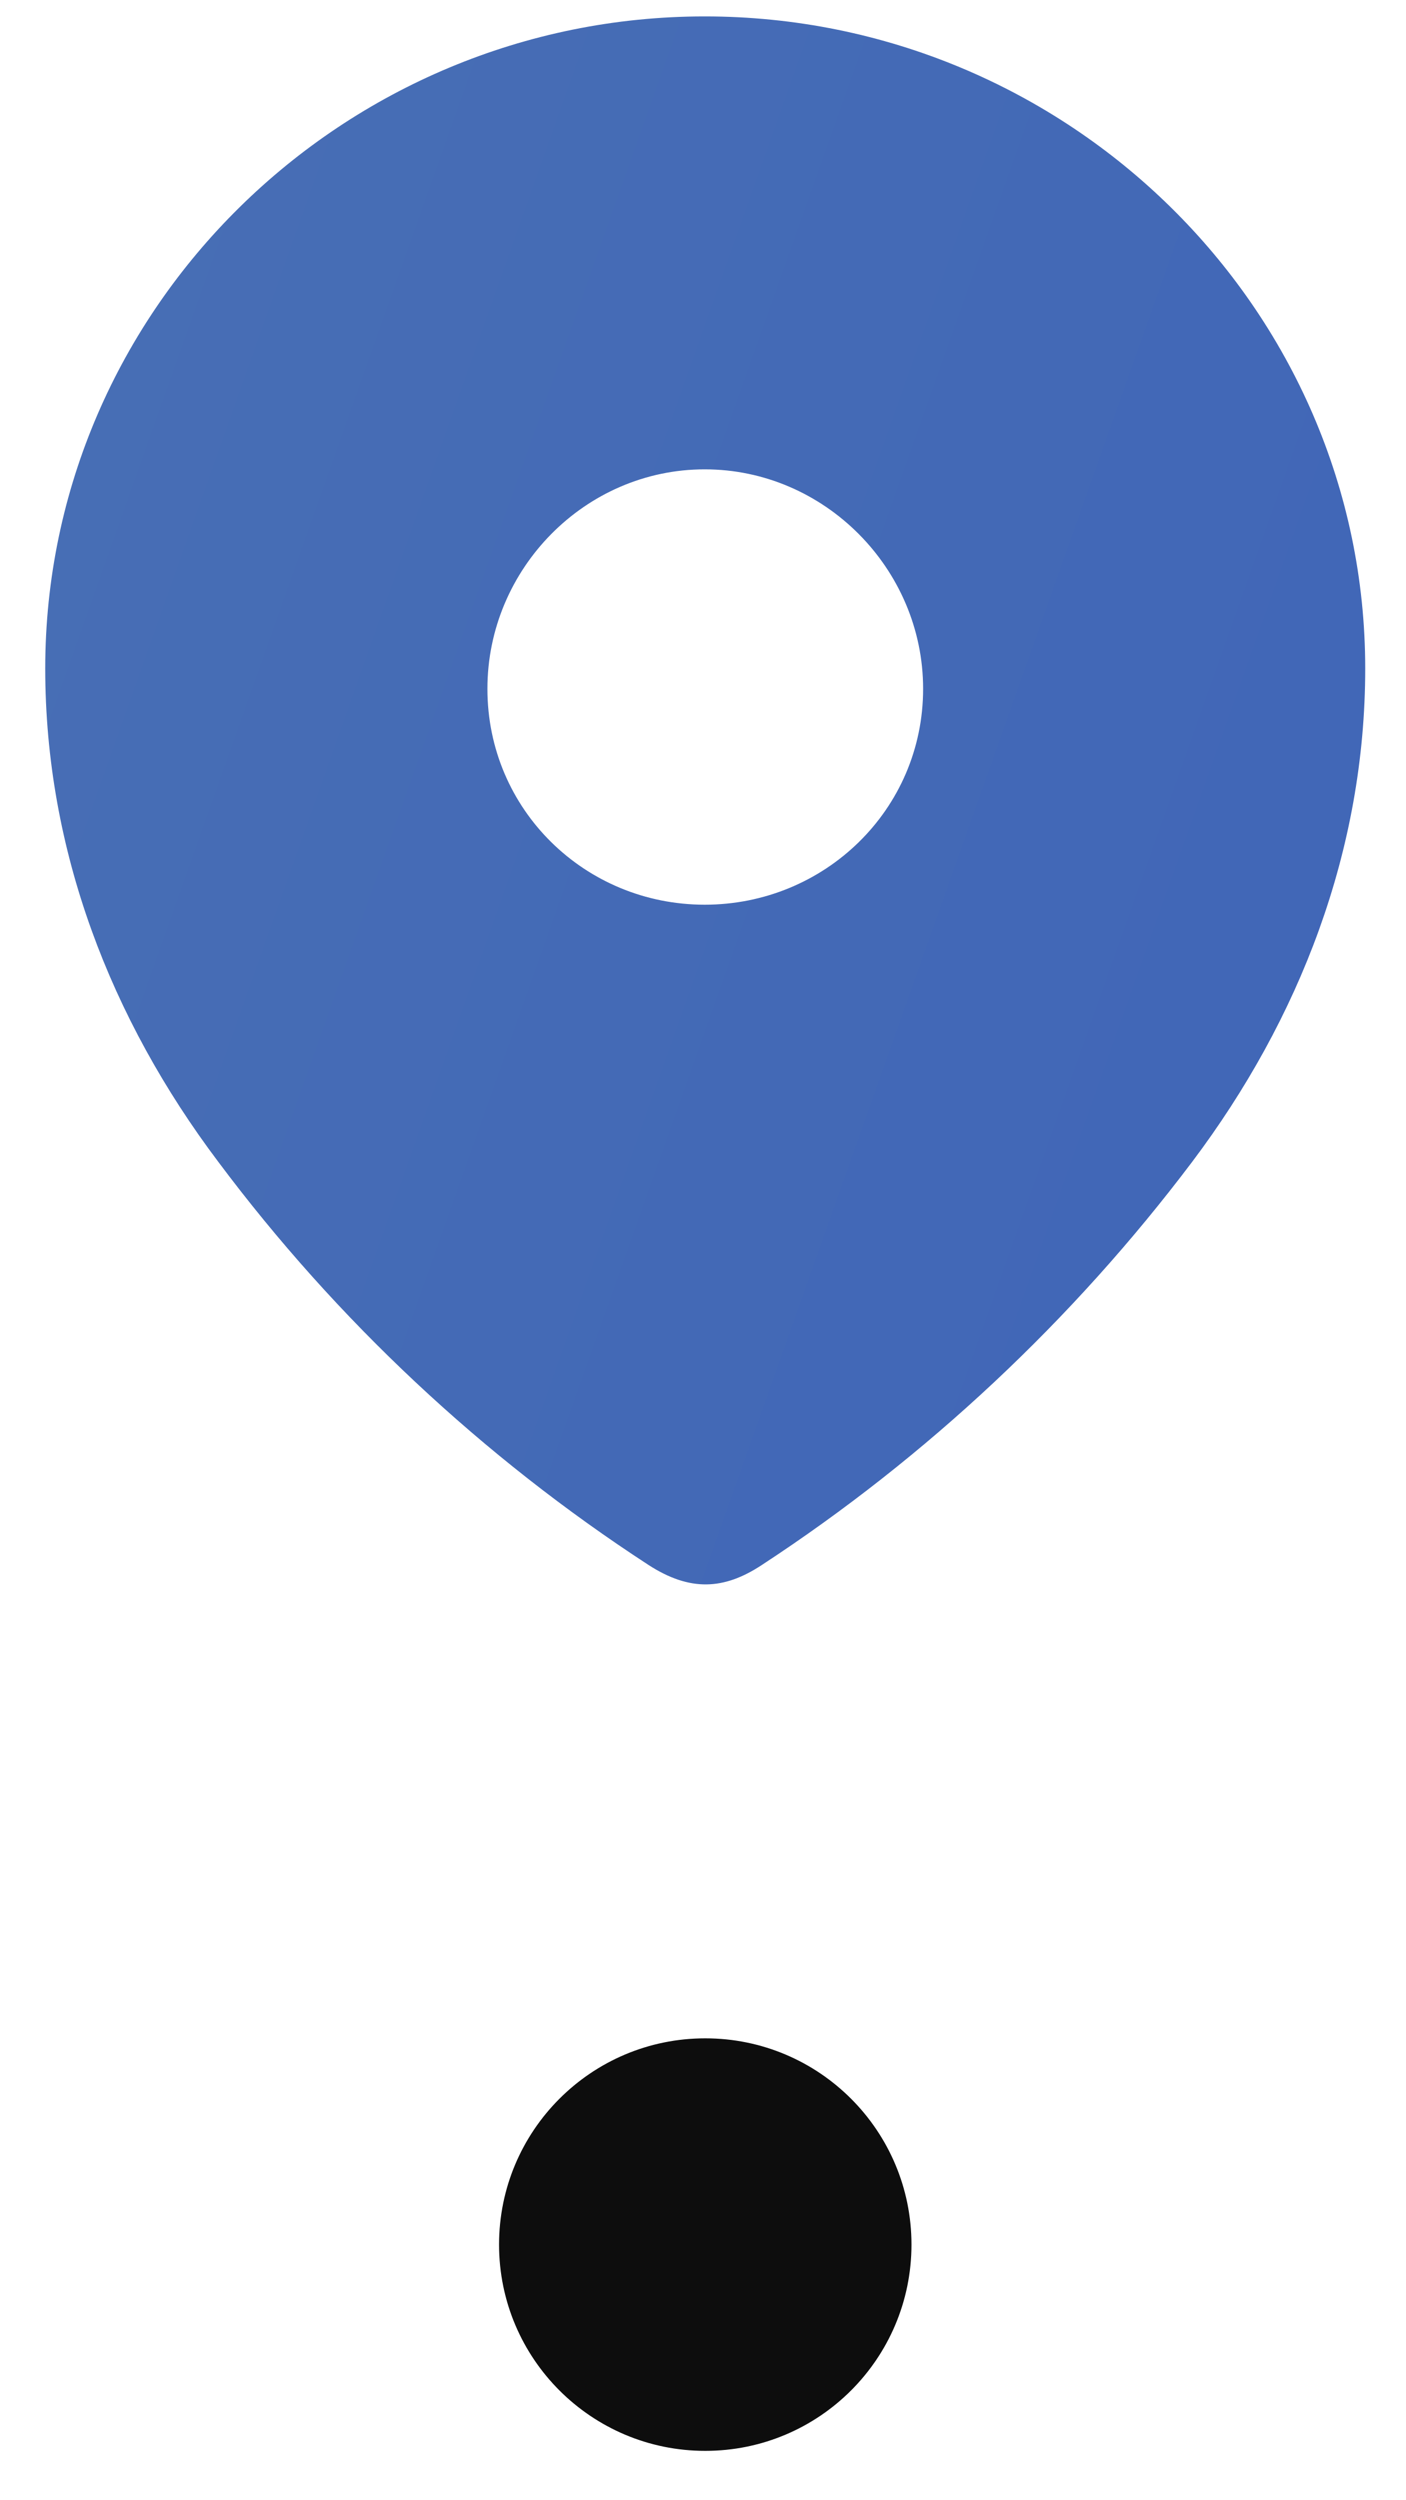 <?xml version="1.0" encoding="UTF-8"?> <svg xmlns="http://www.w3.org/2000/svg" width="18" height="32" viewBox="0 0 18 32" fill="none"><path fill-rule="evenodd" clip-rule="evenodd" d="M0.579 8.556C0.579 3.941 4.4 0.21 9.022 0.21C13.657 0.21 17.478 3.941 17.478 8.556C17.478 10.882 16.64 13.041 15.261 14.872C13.739 16.89 11.864 18.649 9.753 20.03C9.27 20.349 8.834 20.373 8.303 20.03C6.18 18.649 4.305 16.89 2.796 14.872C1.416 13.041 0.579 10.882 0.579 8.556ZM6.24 8.816C6.24 10.363 7.49 11.579 9.022 11.579C10.556 11.579 11.818 10.363 11.818 8.816C11.818 7.282 10.556 6.007 9.022 6.007C7.49 6.007 6.24 7.282 6.24 8.816Z" fill="url(#paint0_linear_466_592)"></path><circle cx="9.029" cy="28.728" r="2.64" fill="#0D0D0D"></circle><defs><linearGradient id="paint0_linear_466_592" x1="16.247" y1="51.618" x2="-17.889" y2="39.52" gradientUnits="userSpaceOnUse"><stop stop-color="#3C61B9"></stop><stop offset="0.957" stop-color="#4970B4"></stop></linearGradient></defs></svg> 